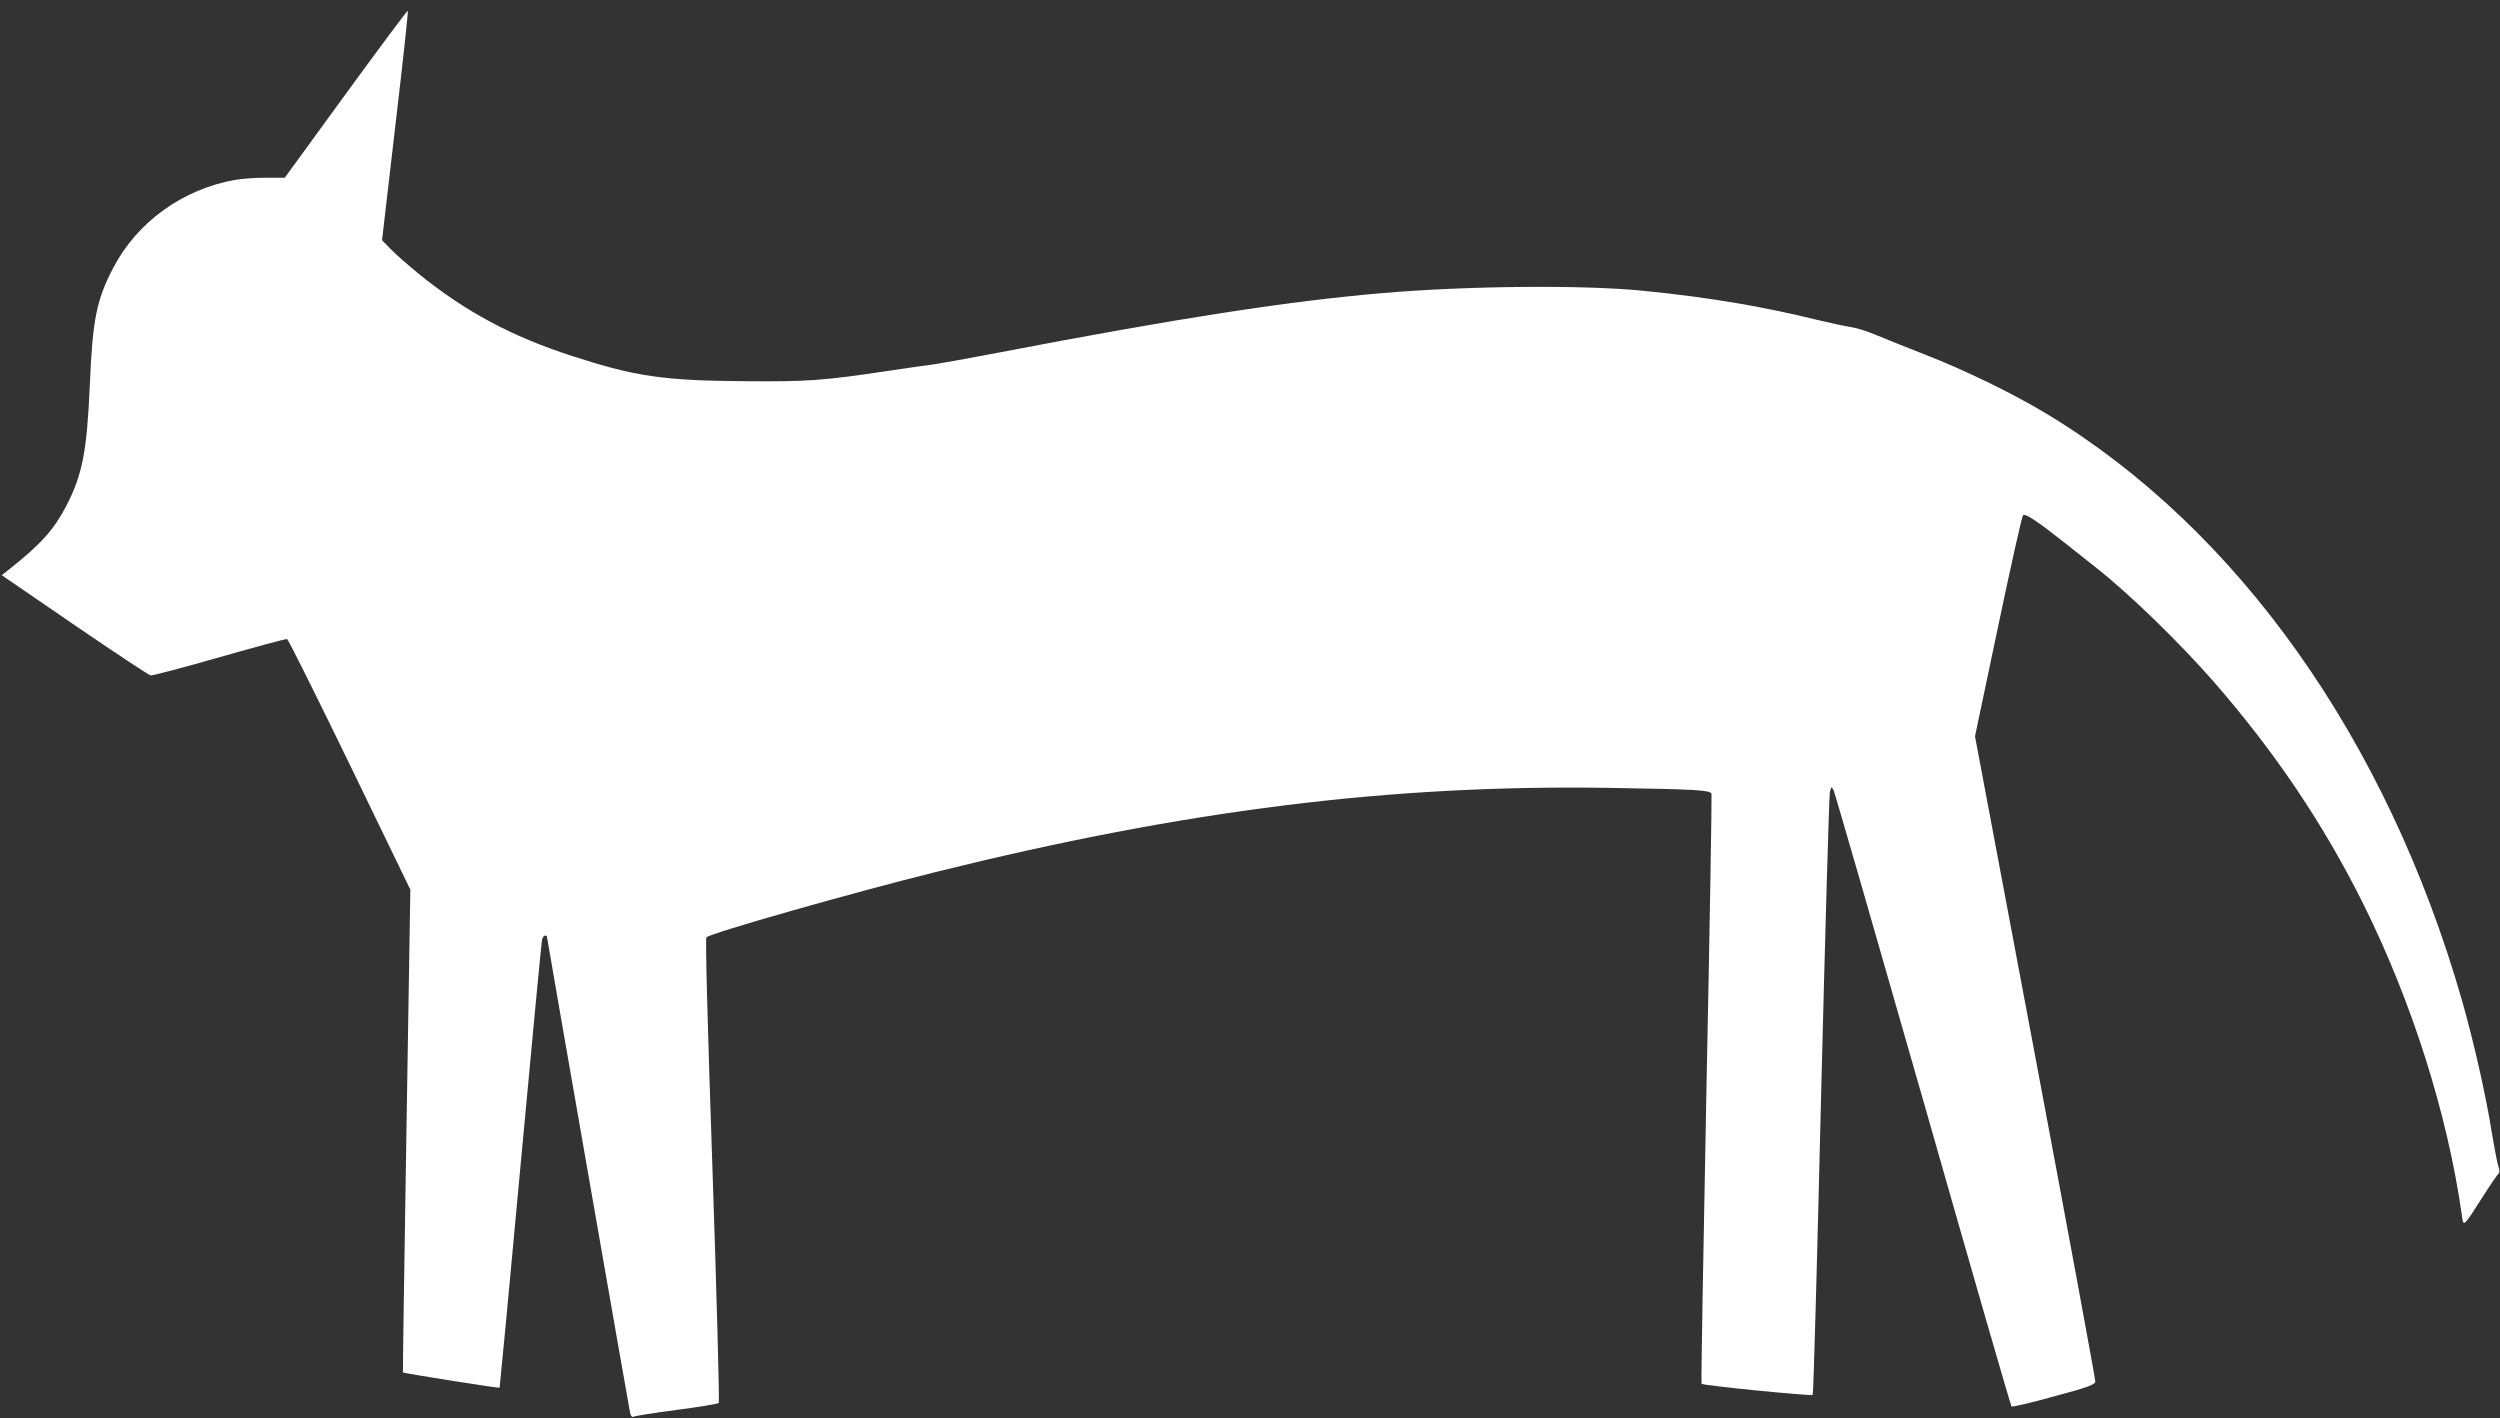 <?xml version="1.0" standalone="no"?>
<!DOCTYPE svg PUBLIC "-//W3C//DTD SVG 20010904//EN"
 "http://www.w3.org/TR/2001/REC-SVG-20010904/DTD/svg10.dtd">
<svg version="1.0" xmlns="http://www.w3.org/2000/svg"
 width="1280pt" height="726pt" viewBox="0 0 1280 726"
 preserveAspectRatio="xMidYMid meet">
<rect x="0" y="0" width="1280" height="726" fill="#333333" stroke="none"/>
<g transform="translate(0,726) scale(0.1,-0.1)"
fill="#ffffff" stroke="none">
<path d="M1771 6780 l-313 -430 -97 0 c-54 0 -124 -5 -157 -11 -268 -47 -502
-216 -624 -450 -86 -165 -106 -264 -120 -598 -15 -345 -38 -461 -121 -622 -64
-122 -129 -195 -292 -324 l-38 -30 372 -255 c205 -140 380 -256 390 -258 9 -2
167 40 353 93 185 53 341 95 346 93 6 -2 150 -291 321 -643 l310 -640 -20
-1234 c-11 -679 -19 -1236 -18 -1238 5 -4 492 -82 495 -78 1 1 50 513 107
1136 58 624 107 1144 110 1157 3 12 10 22 15 22 6 0 10 -2 10 -4 0 -6 419
-2407 426 -2439 3 -16 10 -24 16 -21 6 4 105 20 221 35 115 15 213 31 217 36
4 4 -10 540 -32 1191 -27 795 -37 1187 -31 1193 22 22 750 229 1173 334 1280
318 2333 449 3455 431 432 -7 511 -11 518 -30 2 -6 -9 -687 -26 -1514 -16
-826 -28 -1505 -25 -1507 8 -9 563 -64 569 -57 4 4 23 693 43 1532 21 839 41
1539 45 1555 7 29 8 29 19 9 6 -12 212 -725 458 -1585 245 -860 449 -1567 453
-1570 3 -4 101 19 216 51 175 47 210 60 213 76 1 10 -137 758 -307 1662 l-309
1642 118 561 c65 309 122 565 128 571 11 11 77 -33 217 -144 55 -43 127 -100
159 -126 169 -133 426 -383 600 -582 312 -358 559 -724 762 -1130 251 -502
436 -1084 509 -1604 8 -59 6 -61 105 94 40 63 77 118 83 121 6 4 5 19 -2 40
-6 19 -20 93 -32 164 -30 193 -94 474 -154 684 -383 1334 -1147 2412 -2129
3004 -177 106 -416 222 -621 302 -93 36 -207 82 -252 101 -45 19 -104 37 -130
40 -26 4 -102 20 -168 36 -281 69 -550 115 -890 149 -301 31 -906 26 -1340
-12 -473 -40 -1049 -129 -1955 -303 -157 -30 -307 -57 -335 -61 -27 -3 -138
-19 -245 -35 -328 -49 -406 -54 -715 -52 -427 3 -568 23 -895 129 -310 100
-546 227 -785 420 -55 45 -120 102 -144 127 l-45 46 68 585 c38 322 67 588 64
590 -2 3 -145 -189 -317 -425z"/>
</g>
</svg>
